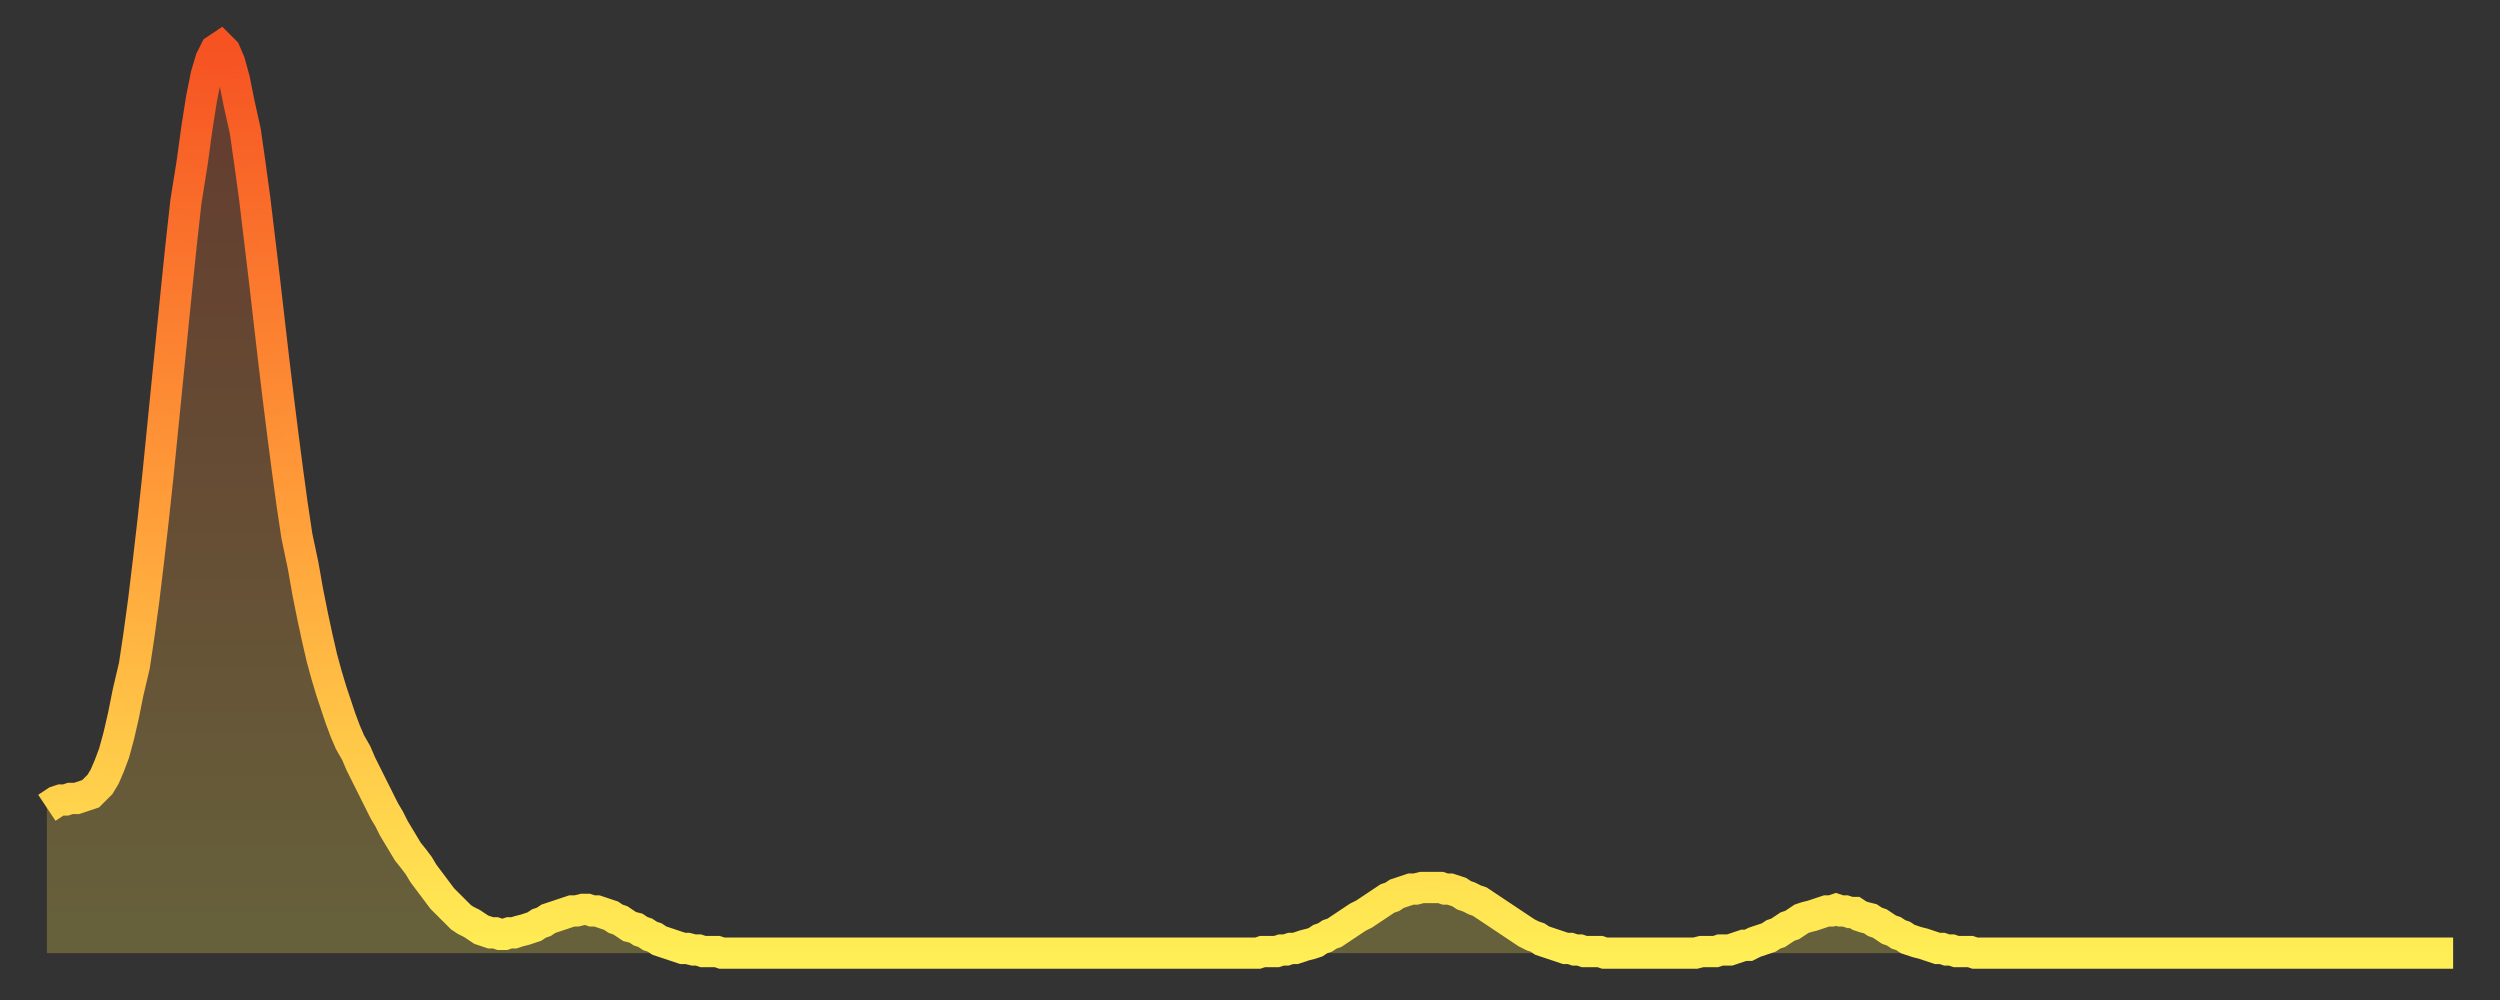 <?xml version="1.0" encoding="utf-8" ?>
<svg baseProfile="full" height="64" version="1.1" width="160" xmlns="http://www.w3.org/2000/svg" xmlns:ev="http://www.w3.org/2001/xml-events" xmlns:xlink="http://www.w3.org/1999/xlink"><rect width="100%" height="100%" fill="#333333" stroke="none"/><defs><linearGradient id="id3613870" x1="0" x2="0" y1="0" y2="1"><stop offset="0%" stop-color="#f65222" /><stop offset="50%" stop-color="#ff9c39" /><stop offset="100%" stop-color="#ffee55" /></linearGradient></defs><g transform="translate(3,3)"><g><path d="M 0.0 48.7 0.3 48.5 0.6 48.3 0.9 48.2 1.2 48.2 1.5 48.1 1.9 48.1 2.2 48.0 2.5 47.9 2.8 47.8 3.1 47.5 3.4 47.2 3.7 46.7 4.0 46.0 4.3 45.2 4.6 44.1 4.9 42.8 5.2 41.3 5.6 39.6 5.9 37.6 6.2 35.4 6.5 32.9 6.8 30.3 7.1 27.5 7.4 24.5 7.7 21.5 8.0 18.5 8.3 15.5 8.6 12.6 8.9 9.9 9.3 7.4 9.6 5.2 9.9 3.3 10.2 1.8 10.5 0.8 10.8 0.2 11.1 0.0 11.4 0.3 11.7 1.0 12.0 2.1 12.3 3.6 12.7 5.4 13.0 7.5 13.3 9.7 13.6 12.2 13.9 14.7 14.2 17.3 14.5 19.9 14.8 22.4 15.1 24.8 15.4 27.1 15.7 29.3 16.0 31.3 16.4 33.2 16.7 34.9 17.0 36.4 17.3 37.8 17.6 39.1 17.9 40.2 18.2 41.2 18.5 42.1 18.8 43.0 19.1 43.8 19.4 44.5 19.8 45.2 20.1 45.9 20.4 46.5 20.7 47.1 21.0 47.7 21.3 48.3 21.6 48.9 21.9 49.4 22.2 50.0 22.5 50.5 22.8 51.0 23.1 51.5 23.5 52.0 23.8 52.4 24.1 52.9 24.4 53.3 24.7 53.7 25.0 54.1 25.3 54.5 25.6 54.8 25.9 55.1 26.2 55.4 26.5 55.7 26.8 55.9 27.2 56.1 27.5 56.3 27.8 56.5 28.1 56.6 28.4 56.7 28.7 56.7 29.0 56.8 29.3 56.8 29.6 56.7 29.9 56.7 30.2 56.6 30.6 56.5 30.9 56.4 31.2 56.3 31.5 56.1 31.8 56.0 32.1 55.8 32.4 55.7 32.7 55.6 33.0 55.5 33.3 55.4 33.6 55.3 33.9 55.3 34.3 55.2 34.6 55.2 34.9 55.3 35.2 55.3 35.5 55.4 35.8 55.5 36.1 55.6 36.4 55.8 36.7 55.9 37.0 56.1 37.3 56.3 37.7 56.4 38.0 56.6 38.3 56.7 38.6 56.9 38.9 57.0 39.2 57.2 39.5 57.3 39.8 57.4 40.1 57.5 40.4 57.6 40.7 57.7 41.0 57.7 41.4 57.8 41.7 57.8 42.0 57.9 42.3 57.9 42.6 57.9 42.9 57.9 43.2 58.0 43.5 58.0 43.8 58.0 44.1 58.0 44.4 58.0 44.7 58.0 45.1 58.0 45.4 58.0 45.7 58.0 46.0 58.0 46.3 58.0 46.6 58.0 46.9 58.0 47.2 58.0 47.5 58.0 47.8 58.0 48.1 58.0 48.5 58.0 48.8 58.0 49.1 58.0 49.4 58.0 49.7 58.0 50.0 58.0 50.3 58.0 50.6 58.0 50.9 58.0 51.2 58.0 51.5 58.0 51.8 58.0 52.2 58.0 52.5 58.0 52.8 58.0 53.1 58.0 53.4 58.0 53.7 58.0 54.0 58.0 54.3 58.0 54.6 58.0 54.9 58.0 55.2 58.0 55.6 58.0 55.9 58.0 56.2 58.0 56.5 58.0 56.8 58.0 57.1 58.0 57.4 58.0 57.7 58.0 58.0 58.0 58.3 58.0 58.6 58.0 58.9 58.0 59.3 58.0 59.6 58.0 59.9 58.0 60.2 58.0 60.5 58.0 60.8 58.0 61.1 58.0 61.4 58.0 61.7 58.0 62.0 58.0 62.3 58.0 62.6 58.0 63.0 58.0 63.3 58.0 63.6 58.0 63.9 58.0 64.2 58.0 64.5 58.0 64.8 58.0 65.1 58.0 65.4 58.0 65.7 58.0 66.0 58.0 66.4 58.0 66.7 58.0 67.0 58.0 67.3 58.0 67.6 58.0 67.9 58.0 68.2 58.0 68.5 58.0 68.8 58.0 69.1 58.0 69.4 58.0 69.7 58.0 70.1 58.0 70.4 58.0 70.7 58.0 71.0 58.0 71.3 58.0 71.6 58.0 71.9 58.0 72.2 58.0 72.5 58.0 72.8 58.0 73.1 58.0 73.5 58.0 73.8 58.0 74.1 58.0 74.4 58.0 74.7 58.0 75.0 58.0 75.3 58.0 75.6 58.0 75.9 58.0 76.2 58.0 76.5 58.0 76.8 58.0 77.2 58.0 77.5 58.0 77.8 57.9 78.1 57.9 78.4 57.9 78.7 57.9 79.0 57.8 79.3 57.8 79.6 57.7 79.9 57.7 80.2 57.6 80.5 57.5 80.9 57.4 81.2 57.3 81.5 57.1 81.8 57.0 82.1 56.8 82.4 56.7 82.7 56.5 83.0 56.3 83.3 56.1 83.6 55.9 83.9 55.7 84.3 55.5 84.6 55.3 84.9 55.1 85.2 54.9 85.5 54.7 85.8 54.5 86.1 54.4 86.4 54.2 86.7 54.1 87.0 54.0 87.3 53.9 87.6 53.9 88.0 53.8 88.3 53.8 88.6 53.8 88.9 53.8 89.2 53.8 89.5 53.9 89.8 53.9 90.1 54.0 90.4 54.1 90.7 54.3 91.0 54.4 91.4 54.6 91.7 54.7 92.0 54.9 92.3 55.1 92.6 55.3 92.9 55.5 93.2 55.7 93.5 55.9 93.8 56.1 94.1 56.3 94.4 56.5 94.7 56.7 95.1 56.9 95.4 57.0 95.7 57.2 96.0 57.3 96.3 57.4 96.6 57.5 96.9 57.6 97.2 57.7 97.5 57.7 97.8 57.8 98.1 57.8 98.4 57.9 98.8 57.9 99.1 57.9 99.4 57.9 99.7 58.0 100.0 58.0 100.3 58.0 100.6 58.0 100.9 58.0 101.2 58.0 101.5 58.0 101.8 58.0 102.2 58.0 102.5 58.0 102.8 58.0 103.1 58.0 103.4 58.0 103.7 58.0 104.0 58.0 104.3 58.0 104.6 58.0 104.9 58.0 105.2 58.0 105.5 58.0 105.9 57.9 106.2 57.9 106.5 57.9 106.8 57.9 107.1 57.8 107.4 57.8 107.7 57.8 108.0 57.7 108.3 57.6 108.6 57.5 108.9 57.5 109.3 57.3 109.6 57.2 109.9 57.1 110.2 57.0 110.5 56.8 110.8 56.7 111.1 56.5 111.4 56.3 111.7 56.2 112.0 56.0 112.3 55.8 112.6 55.7 113.0 55.6 113.3 55.5 113.6 55.4 113.9 55.3 114.2 55.3 114.5 55.2 114.8 55.3 115.1 55.3 115.4 55.4 115.7 55.4 116.0 55.6 116.3 55.7 116.7 55.8 117.0 56.0 117.3 56.1 117.6 56.3 117.9 56.5 118.2 56.6 118.5 56.8 118.8 56.9 119.1 57.1 119.4 57.2 119.7 57.3 120.1 57.4 120.4 57.5 120.7 57.6 121.0 57.7 121.3 57.7 121.6 57.8 121.9 57.8 122.2 57.9 122.5 57.9 122.8 57.9 123.1 57.9 123.4 58.0 123.8 58.0 124.1 58.0 124.4 58.0 124.7 58.0 125.0 58.0 125.3 58.0 125.6 58.0 125.9 58.0 126.2 58.0 126.5 58.0 126.8 58.0 127.2 58.0 127.5 58.0 127.8 58.0 128.1 58.0 128.4 58.0 128.7 58.0 129.0 58.0 129.3 58.0 129.6 58.0 129.9 58.0 130.2 58.0 130.5 58.0 130.9 58.0 131.2 58.0 131.5 58.0 131.8 58.0 132.1 58.0 132.4 58.0 132.7 58.0 133.0 58.0 133.3 58.0 133.6 58.0 133.9 58.0 134.2 58.0 134.6 58.0 134.9 58.0 135.2 58.0 135.5 58.0 135.8 58.0 136.1 58.0 136.4 58.0 136.7 58.0 137.0 58.0 137.3 58.0 137.6 58.0 138.0 58.0 138.3 58.0 138.6 58.0 138.9 58.0 139.2 58.0 139.5 58.0 139.8 58.0 140.1 58.0 140.4 58.0 140.7 58.0 141.0 58.0 141.3 58.0 141.7 58.0 142.0 58.0 142.3 58.0 142.6 58.0 142.9 58.0 143.2 58.0 143.5 58.0 143.8 58.0 144.1 58.0 144.4 58.0 144.7 58.0 145.1 58.0 145.4 58.0 145.7 58.0 146.0 58.0 146.3 58.0 146.6 58.0 146.9 58.0 147.2 58.0 147.5 58.0 147.8 58.0 148.1 58.0 148.4 58.0 148.8 58.0 149.1 58.0 149.4 58.0 149.7 58.0 150.0 58.0 150.3 58.0 150.6 58.0 150.9 58.0 151.2 58.0 151.5 58.0 151.8 58.0 152.1 58.0 152.5 58.0 152.8 58.0 153.1 58.0 153.4 58.0 153.7 58.0 154.0 58.0" fill="none" id="graph-curve" opacity="1" stroke="url(#id3613870)" stroke-width="2" /><path d="M 0 58 L 0.0 48.7 0.3 48.5 0.6 48.3 0.9 48.2 1.2 48.2 1.5 48.1 1.9 48.1 2.2 48.0 2.5 47.9 2.8 47.8 3.1 47.5 3.4 47.2 3.7 46.7 4.0 46.0 4.3 45.2 4.6 44.1 4.9 42.8 5.2 41.3 5.6 39.6 5.9 37.6 6.2 35.4 6.5 32.9 6.8 30.3 7.1 27.5 7.4 24.5 7.7 21.5 8.0 18.5 8.3 15.5 8.6 12.6 8.9 9.9 9.3 7.4 9.6 5.2 9.9 3.3 10.2 1.8 10.5 0.8 10.8 0.2 11.1 0.0 11.4 0.3 11.7 1.0 12.0 2.1 12.3 3.6 12.7 5.4 13.0 7.5 13.3 9.7 13.6 12.2 13.9 14.7 14.2 17.3 14.5 19.9 14.8 22.4 15.1 24.8 15.4 27.1 15.7 29.3 16.0 31.3 16.4 33.2 16.7 34.9 17.0 36.4 17.3 37.8 17.6 39.1 17.9 40.2 18.2 41.2 18.5 42.1 18.8 43.0 19.1 43.8 19.4 44.5 19.8 45.2 20.1 45.9 20.4 46.5 20.7 47.1 21.0 47.7 21.3 48.3 21.6 48.9 21.9 49.4 22.2 50.0 22.5 50.5 22.8 51.0 23.1 51.5 23.5 52.0 23.8 52.4 24.1 52.9 24.4 53.3 24.7 53.7 25.0 54.1 25.3 54.5 25.6 54.8 25.9 55.1 26.2 55.4 26.5 55.7 26.8 55.9 27.2 56.1 27.5 56.3 27.8 56.5 28.1 56.6 28.4 56.7 28.7 56.7 29.0 56.8 29.3 56.8 29.6 56.7 29.9 56.7 30.2 56.6 30.6 56.5 30.9 56.4 31.2 56.3 31.5 56.1 31.8 56.0 32.1 55.8 32.4 55.7 32.7 55.6 33.0 55.5 33.3 55.4 33.6 55.3 33.9 55.3 34.3 55.2 34.6 55.2 34.9 55.3 35.2 55.3 35.5 55.4 35.8 55.5 36.1 55.6 36.4 55.8 36.7 55.9 37.0 56.1 37.3 56.3 37.7 56.4 38.0 56.6 38.3 56.7 38.6 56.9 38.9 57.0 39.2 57.2 39.5 57.3 39.8 57.4 40.1 57.5 40.4 57.6 40.7 57.7 41.0 57.7 41.4 57.8 41.7 57.8 42.0 57.9 42.3 57.9 42.6 57.9 42.9 57.9 43.2 58.0 43.5 58.0 43.8 58.0 44.1 58.0 44.4 58.0 44.7 58.0 45.1 58.0 45.4 58.0 45.7 58.0 46.0 58.0 46.3 58.0 46.6 58.0 46.9 58.0 47.2 58.0 47.5 58.0 47.8 58.0 48.1 58.0 48.5 58.0 48.8 58.0 49.1 58.0 49.4 58.0 49.7 58.0 50.0 58.0 50.3 58.0 50.6 58.0 50.9 58.0 51.2 58.0 51.5 58.0 51.8 58.0 52.2 58.0 52.5 58.0 52.8 58.0 53.1 58.0 53.4 58.0 53.7 58.0 54.0 58.0 54.3 58.0 54.6 58.0 54.9 58.0 55.2 58.0 55.6 58.0 55.9 58.0 56.2 58.0 56.5 58.0 56.8 58.0 57.1 58.0 57.4 58.0 57.7 58.0 58.0 58.0 58.3 58.0 58.6 58.0 58.9 58.0 59.3 58.0 59.6 58.0 59.9 58.0 60.2 58.0 60.5 58.0 60.8 58.0 61.1 58.0 61.4 58.0 61.7 58.0 62.0 58.0 62.3 58.0 62.6 58.0 63.0 58.0 63.3 58.0 63.6 58.0 63.9 58.0 64.2 58.0 64.5 58.0 64.8 58.0 65.1 58.0 65.4 58.0 65.7 58.0 66.0 58.0 66.4 58.0 66.7 58.0 67.0 58.0 67.3 58.0 67.6 58.0 67.9 58.0 68.2 58.0 68.5 58.0 68.8 58.0 69.1 58.0 69.4 58.0 69.7 58.0 70.1 58.0 70.4 58.0 70.7 58.0 71.0 58.0 71.3 58.0 71.6 58.0 71.9 58.0 72.2 58.0 72.5 58.0 72.8 58.0 73.1 58.0 73.5 58.0 73.8 58.0 74.1 58.0 74.4 58.0 74.7 58.0 75.0 58.0 75.3 58.0 75.6 58.0 75.9 58.0 76.2 58.0 76.5 58.0 76.8 58.0 77.2 58.0 77.5 58.0 77.8 57.9 78.1 57.9 78.4 57.9 78.7 57.9 79.0 57.8 79.3 57.8 79.6 57.7 79.9 57.7 80.2 57.6 80.5 57.5 80.9 57.4 81.2 57.3 81.5 57.1 81.8 57.0 82.1 56.8 82.4 56.7 82.7 56.5 83.0 56.3 83.3 56.1 83.6 55.9 83.9 55.7 84.3 55.5 84.6 55.3 84.9 55.1 85.2 54.9 85.5 54.7 85.8 54.5 86.1 54.4 86.4 54.2 86.7 54.1 87.0 54.0 87.3 53.9 87.6 53.9 88.0 53.8 88.3 53.8 88.6 53.8 88.9 53.8 89.2 53.8 89.5 53.9 89.8 53.9 90.1 54.0 90.4 54.1 90.7 54.3 91.0 54.4 91.4 54.6 91.7 54.7 92.0 54.9 92.3 55.1 92.6 55.3 92.9 55.5 93.2 55.7 93.5 55.9 93.8 56.1 94.1 56.3 94.4 56.5 94.7 56.7 95.1 56.9 95.4 57.0 95.7 57.2 96.0 57.3 96.3 57.4 96.6 57.5 96.9 57.6 97.2 57.7 97.5 57.7 97.8 57.8 98.1 57.8 98.4 57.9 98.8 57.9 99.1 57.9 99.4 57.9 99.7 58.0 100.0 58.0 100.3 58.0 100.6 58.0 100.9 58.0 101.2 58.0 101.5 58.0 101.8 58.0 102.2 58.0 102.5 58.0 102.8 58.0 103.1 58.0 103.4 58.0 103.7 58.0 104.0 58.0 104.3 58.0 104.6 58.0 104.9 58.0 105.2 58.0 105.5 58.0 105.9 57.9 106.2 57.9 106.5 57.9 106.8 57.9 107.1 57.8 107.4 57.8 107.7 57.8 108.0 57.7 108.3 57.6 108.6 57.5 108.9 57.5 109.3 57.3 109.6 57.2 109.9 57.1 110.2 57.0 110.5 56.8 110.8 56.7 111.1 56.5 111.4 56.3 111.7 56.2 112.0 56.0 112.3 55.8 112.6 55.7 113.0 55.6 113.3 55.5 113.6 55.4 113.9 55.3 114.2 55.3 114.5 55.2 114.8 55.3 115.1 55.3 115.4 55.4 115.7 55.4 116.0 55.6 116.3 55.7 116.7 55.8 117.0 56.0 117.3 56.1 117.6 56.3 117.9 56.5 118.2 56.6 118.5 56.8 118.8 56.9 119.1 57.1 119.4 57.2 119.7 57.3 120.1 57.4 120.4 57.5 120.7 57.6 121.0 57.7 121.3 57.7 121.6 57.8 121.9 57.8 122.2 57.9 122.5 57.9 122.8 57.9 123.1 57.9 123.4 58.0 123.8 58.0 124.1 58.0 124.4 58.0 124.7 58.0 125.0 58.0 125.3 58.0 125.6 58.0 125.9 58.0 126.2 58.0 126.5 58.0 126.8 58.0 127.2 58.0 127.5 58.0 127.8 58.0 128.1 58.0 128.4 58.0 128.7 58.0 129.0 58.0 129.3 58.0 129.6 58.0 129.9 58.0 130.2 58.0 130.5 58.0 130.9 58.0 131.2 58.0 131.5 58.0 131.8 58.0 132.1 58.0 132.4 58.0 132.7 58.0 133.0 58.0 133.3 58.0 133.6 58.0 133.9 58.0 134.2 58.0 134.6 58.0 134.9 58.0 135.2 58.0 135.5 58.0 135.8 58.0 136.1 58.0 136.4 58.0 136.7 58.0 137.0 58.0 137.3 58.0 137.6 58.0 138.0 58.0 138.3 58.0 138.6 58.0 138.9 58.0 139.2 58.0 139.5 58.0 139.8 58.0 140.1 58.0 140.4 58.0 140.7 58.0 141.0 58.0 141.3 58.0 141.7 58.0 142.0 58.0 142.3 58.0 142.6 58.0 142.9 58.0 143.2 58.0 143.5 58.0 143.8 58.0 144.1 58.0 144.4 58.0 144.7 58.0 145.1 58.0 145.4 58.0 145.7 58.0 146.0 58.0 146.3 58.0 146.6 58.0 146.9 58.0 147.2 58.0 147.5 58.0 147.8 58.0 148.1 58.0 148.4 58.0 148.8 58.0 149.1 58.0 149.4 58.0 149.7 58.0 150.0 58.0 150.3 58.0 150.6 58.0 150.9 58.0 151.2 58.0 151.5 58.0 151.8 58.0 152.1 58.0 152.5 58.0 152.8 58.0 153.1 58.0 153.4 58.0 153.7 58.0 154.0 58.0 154 58" fill="url(#id3613870)" fill-opacity=".25" id="graph-shadow" /></g></g></svg>